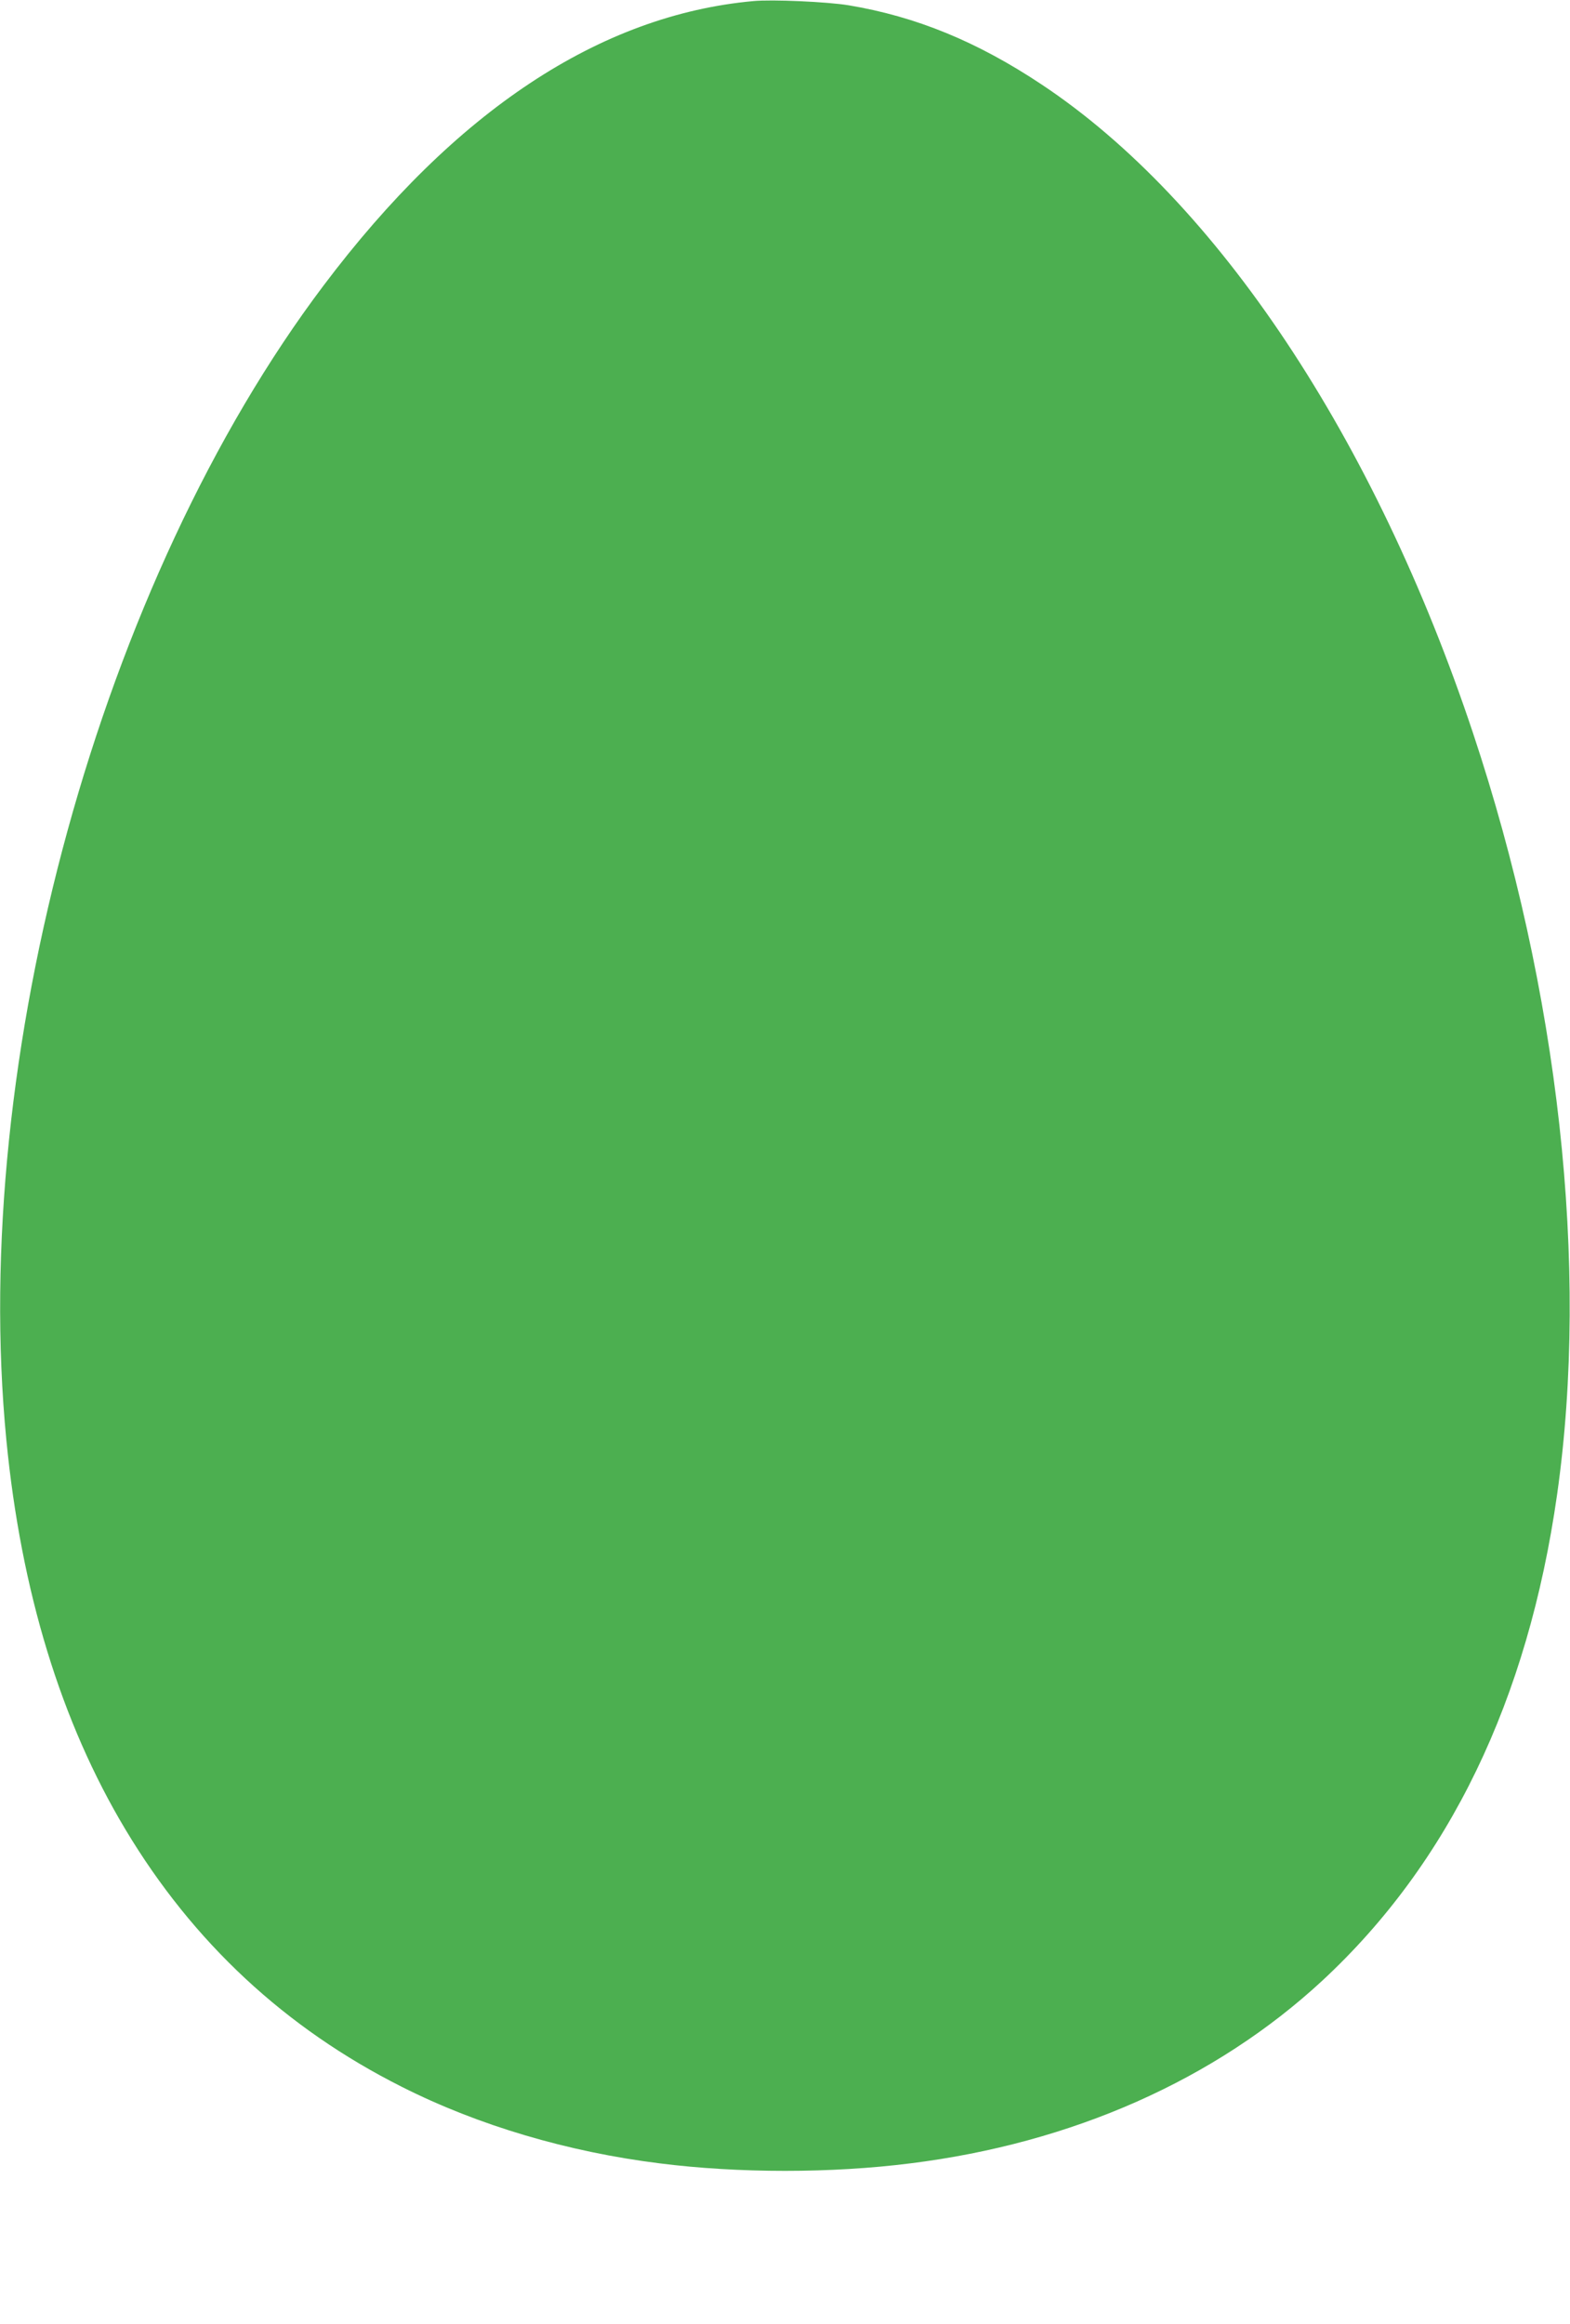 <?xml version="1.0" standalone="no"?>
<!DOCTYPE svg PUBLIC "-//W3C//DTD SVG 20010904//EN"
 "http://www.w3.org/TR/2001/REC-SVG-20010904/DTD/svg10.dtd">
<svg version="1.0" xmlns="http://www.w3.org/2000/svg"
 width="865pt" height="1280pt" viewBox="0 0 865 1280"
 preserveAspectRatio="xMidYMid meet">
<g transform="translate(0,1280) scale(0.1,-0.1)"
fill="#4caf50" stroke="none">
<path d="M4150 12794 c-845 -77 -1643 -605 -2367 -1566 -1228 -1628 -1952
-4261 -1748 -6358 81 -833 301 -1553 656 -2145 372 -621 881 -1095 1524 -1418
420 -212 914 -358 1420 -421 435 -55 945 -55 1380 0 893 111 1681 461 2270
1006 699 648 1133 1545 1294 2678 178 1254 10 2772 -464 4195 -541 1622 -1410
2928 -2375 3569 -356 237 -693 375 -1065 437 -116 19 -419 33 -525 23z"/>
</g>
</svg>

